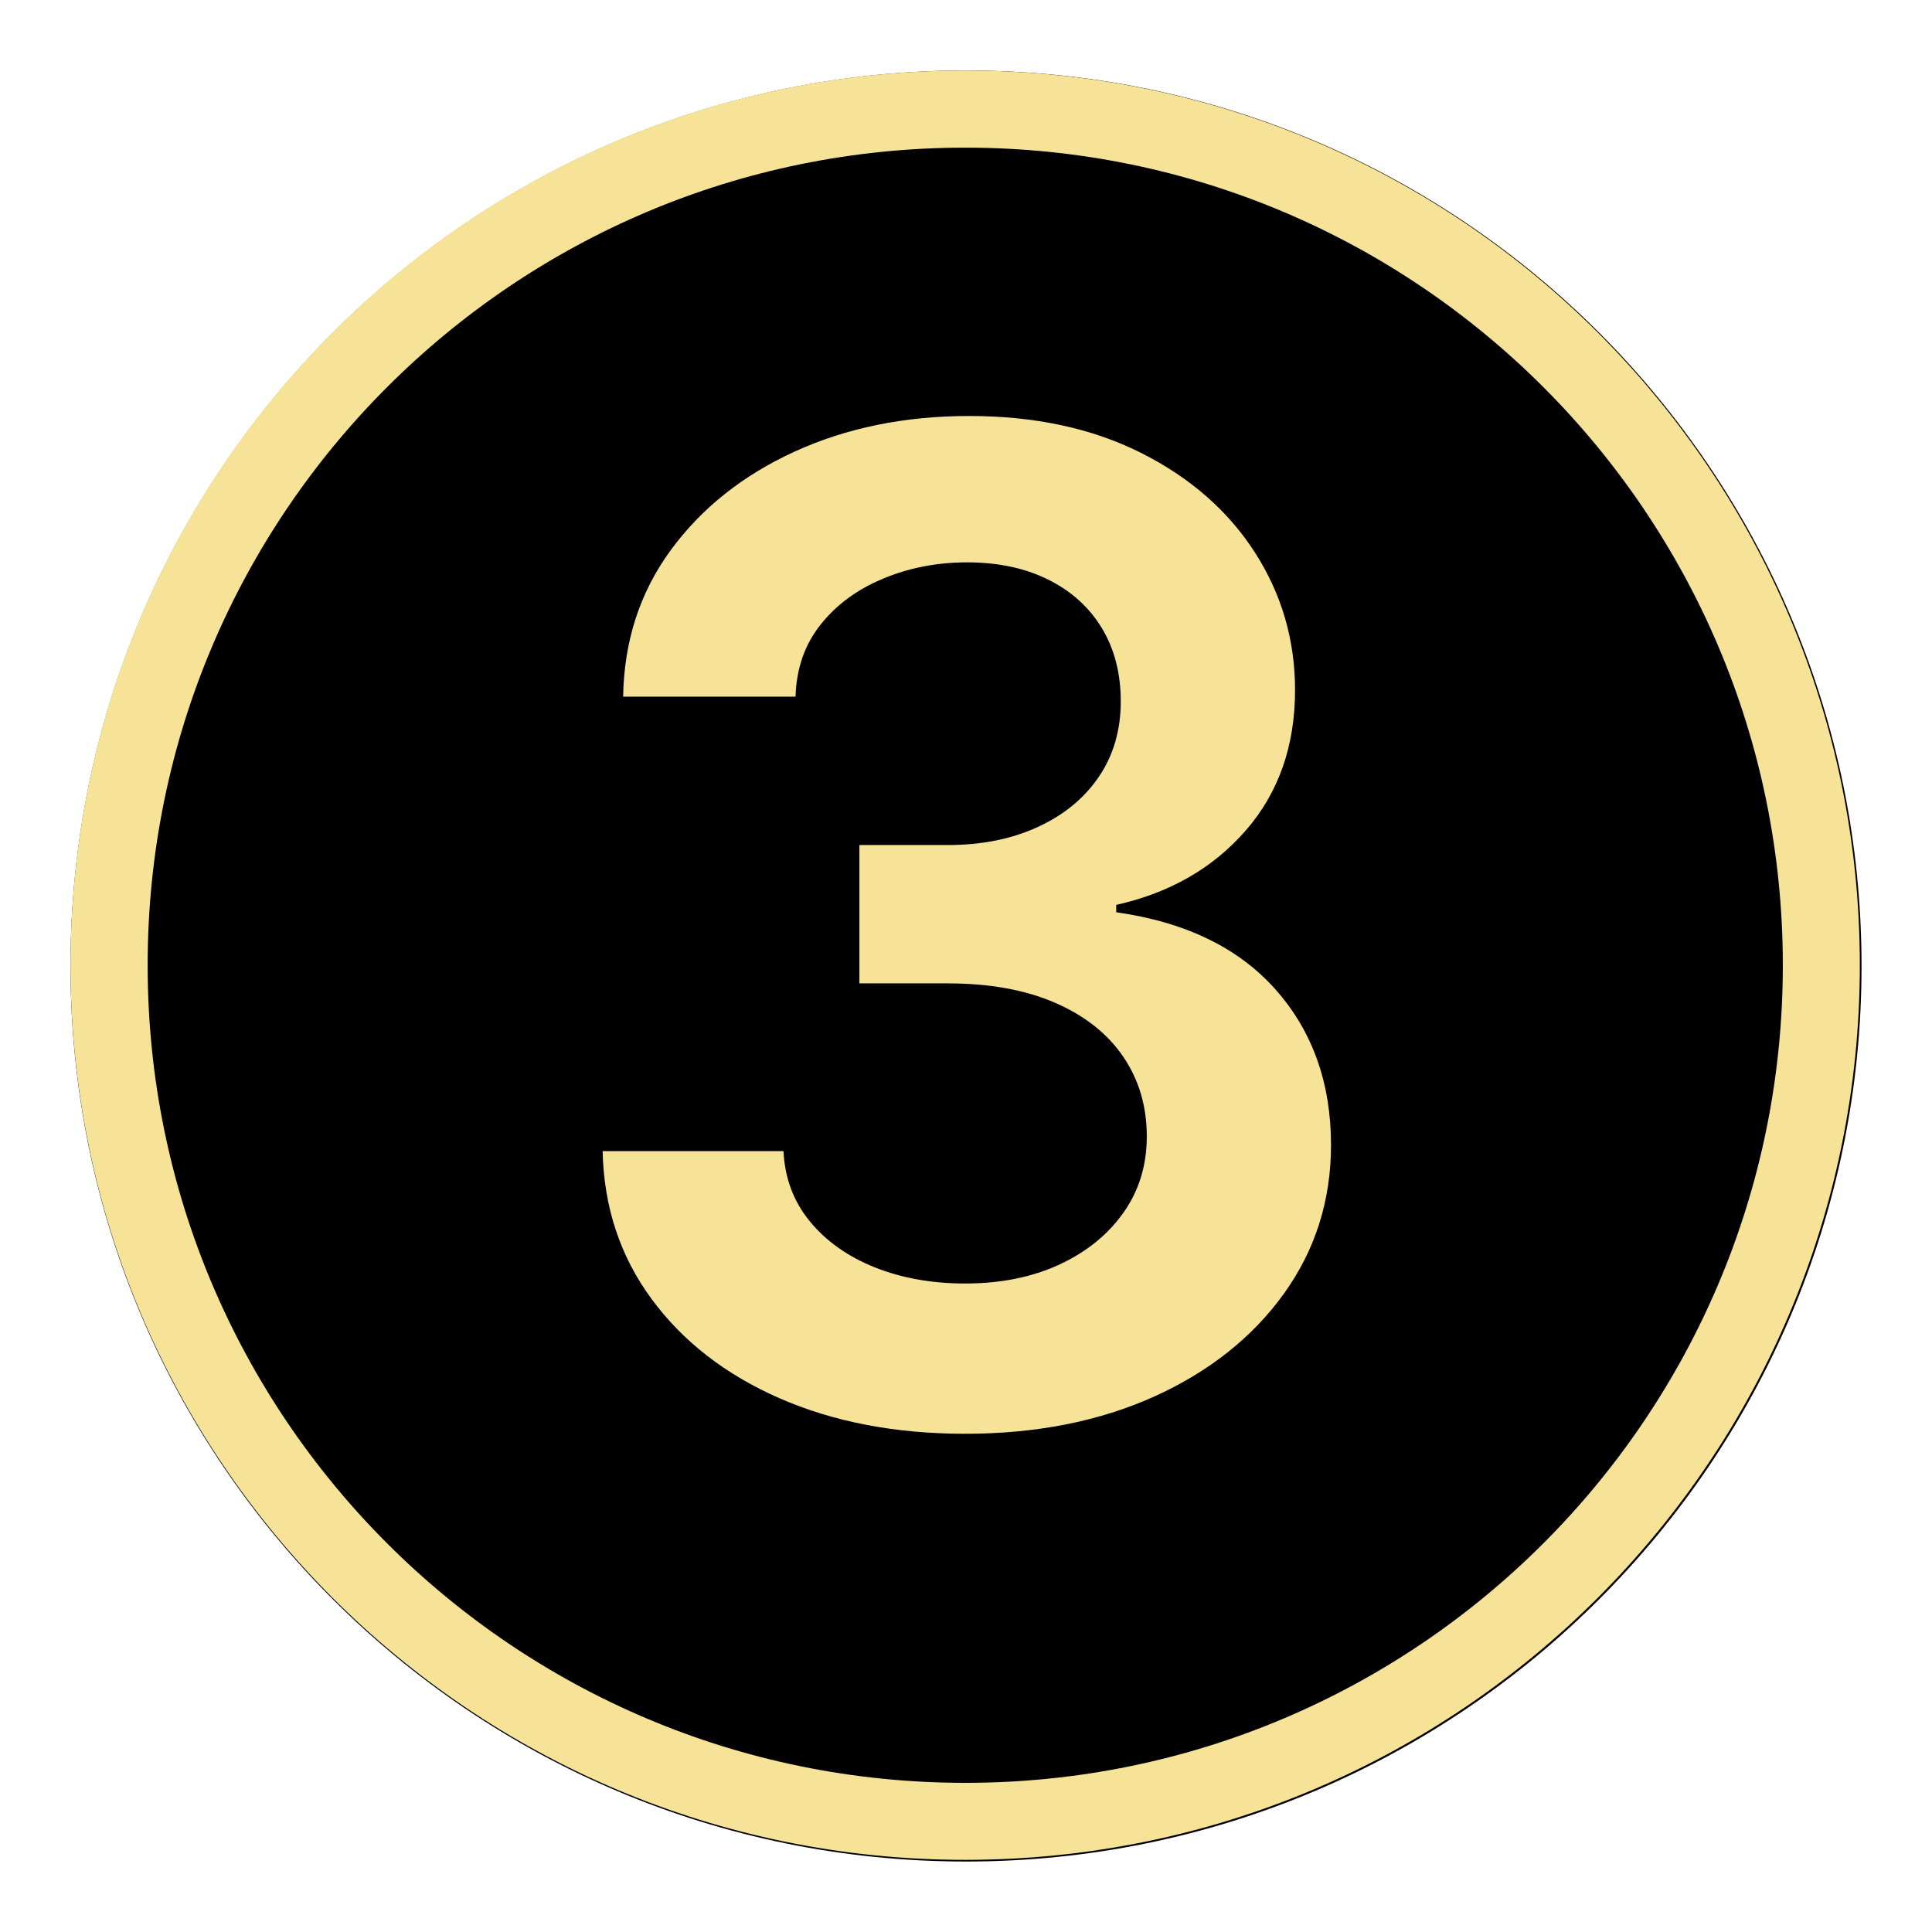 <svg xmlns="http://www.w3.org/2000/svg" xmlns:xlink="http://www.w3.org/1999/xlink" width="300" zoomAndPan="magnify" viewBox="0 0 224.88 225" height="300" preserveAspectRatio="xMidYMid meet" version="1.2"><defs><clipPath id="99869fad0f"><path d="M 8.148 8.207 L 216.734 8.207 L 216.734 216.793 L 8.148 216.793 Z M 8.148 8.207 "/></clipPath><clipPath id="09ef3b2f0e"><path d="M 112.441 8.207 C 54.84 8.207 8.148 54.902 8.148 112.5 C 8.148 170.098 54.84 216.793 112.441 216.793 C 170.039 216.793 216.734 170.098 216.734 112.5 C 216.734 54.902 170.039 8.207 112.441 8.207 Z M 112.441 8.207 "/></clipPath><clipPath id="ba8e5c5886"><path d="M 8.148 8.207 L 216.535 8.207 L 216.535 216.598 L 8.148 216.598 Z M 8.148 8.207 "/></clipPath><clipPath id="59b5cfcd6c"><path d="M 112.344 8.207 C 54.797 8.207 8.148 54.855 8.148 112.402 C 8.148 169.945 54.797 216.598 112.344 216.598 C 169.887 216.598 216.535 169.945 216.535 112.402 C 216.535 54.855 169.887 8.207 112.344 8.207 Z M 112.344 8.207 "/></clipPath></defs><g id="b32ab53876"><g clip-rule="nonzero" clip-path="url(#99869fad0f)"><g clip-rule="nonzero" clip-path="url(#09ef3b2f0e)"><path style=" stroke:none;fill-rule:nonzero;fill:#000000;fill-opacity:1;" d="M 8.148 8.207 L 216.734 8.207 L 216.734 216.793 L 8.148 216.793 Z M 8.148 8.207 "/></g></g><g clip-rule="nonzero" clip-path="url(#ba8e5c5886)"><g clip-rule="nonzero" clip-path="url(#59b5cfcd6c)"><path style="fill:none;stroke-width:24;stroke-linecap:butt;stroke-linejoin:miter;stroke:#f7e397;stroke-opacity:1;stroke-miterlimit:4;" d="M 139.128 -0.001 C 62.288 -0.001 0.001 62.286 0.001 139.126 C 0.001 215.96 62.288 278.252 139.128 278.252 C 215.961 278.252 278.249 215.96 278.249 139.126 C 278.249 62.286 215.961 -0.001 139.128 -0.001 Z M 139.128 -0.001 " transform="matrix(0.749,0,0,0.749,8.147,8.207)"/></g></g><g style="fill:#f7e397;fill-opacity:1;"><g transform="translate(63.683, 165.43)"><path style="stroke:none" d="M 48.656 1.547 C 40.539 1.547 33.332 0.164 27.031 -2.594 C 20.738 -5.352 15.77 -9.211 12.125 -14.172 C 8.477 -19.129 6.582 -24.863 6.438 -31.375 L 27.5 -31.375 C 27.656 -28.227 28.676 -25.504 30.562 -23.203 C 32.445 -20.898 34.961 -19.113 38.109 -17.844 C 41.266 -16.582 44.781 -15.953 48.656 -15.953 C 52.789 -15.953 56.445 -16.688 59.625 -18.156 C 62.801 -19.633 65.289 -21.648 67.094 -24.203 C 68.906 -26.766 69.812 -29.723 69.812 -33.078 C 69.812 -36.586 68.895 -39.688 67.062 -42.375 C 65.227 -45.062 62.578 -47.156 59.109 -48.656 C 55.648 -50.156 51.492 -50.906 46.641 -50.906 L 36.344 -50.906 L 36.344 -67.016 L 46.641 -67.016 C 50.566 -67.016 54.051 -67.711 57.094 -69.109 C 60.145 -70.504 62.52 -72.453 64.219 -74.953 C 65.926 -77.461 66.781 -80.395 66.781 -83.75 C 66.781 -87.008 66.047 -89.852 64.578 -92.281 C 63.109 -94.707 61.031 -96.586 58.344 -97.922 C 55.656 -99.266 52.504 -99.938 48.891 -99.938 C 45.379 -99.938 42.109 -99.301 39.078 -98.031 C 36.055 -96.77 33.629 -94.977 31.797 -92.656 C 29.961 -90.332 29 -87.547 28.906 -84.297 L 8.828 -84.297 C 8.93 -90.754 10.773 -96.438 14.359 -101.344 C 17.953 -106.25 22.77 -110.082 28.812 -112.844 C 34.863 -115.602 41.633 -116.984 49.125 -116.984 C 56.77 -116.984 63.441 -115.551 69.141 -112.688 C 74.848 -109.82 79.266 -105.961 82.391 -101.109 C 85.516 -96.254 87.078 -90.906 87.078 -85.062 C 87.078 -78.562 85.164 -73.113 81.344 -68.719 C 77.52 -64.332 72.488 -61.441 66.25 -60.047 L 66.25 -59.188 C 74.301 -58.051 80.484 -55.055 84.797 -50.203 C 89.109 -45.348 91.266 -39.305 91.266 -32.078 C 91.266 -25.617 89.43 -19.844 85.766 -14.75 C 82.098 -9.664 77.062 -5.676 70.656 -2.781 C 64.25 0.102 56.914 1.547 48.656 1.547 Z M 48.656 1.547 "/></g></g></g></svg>